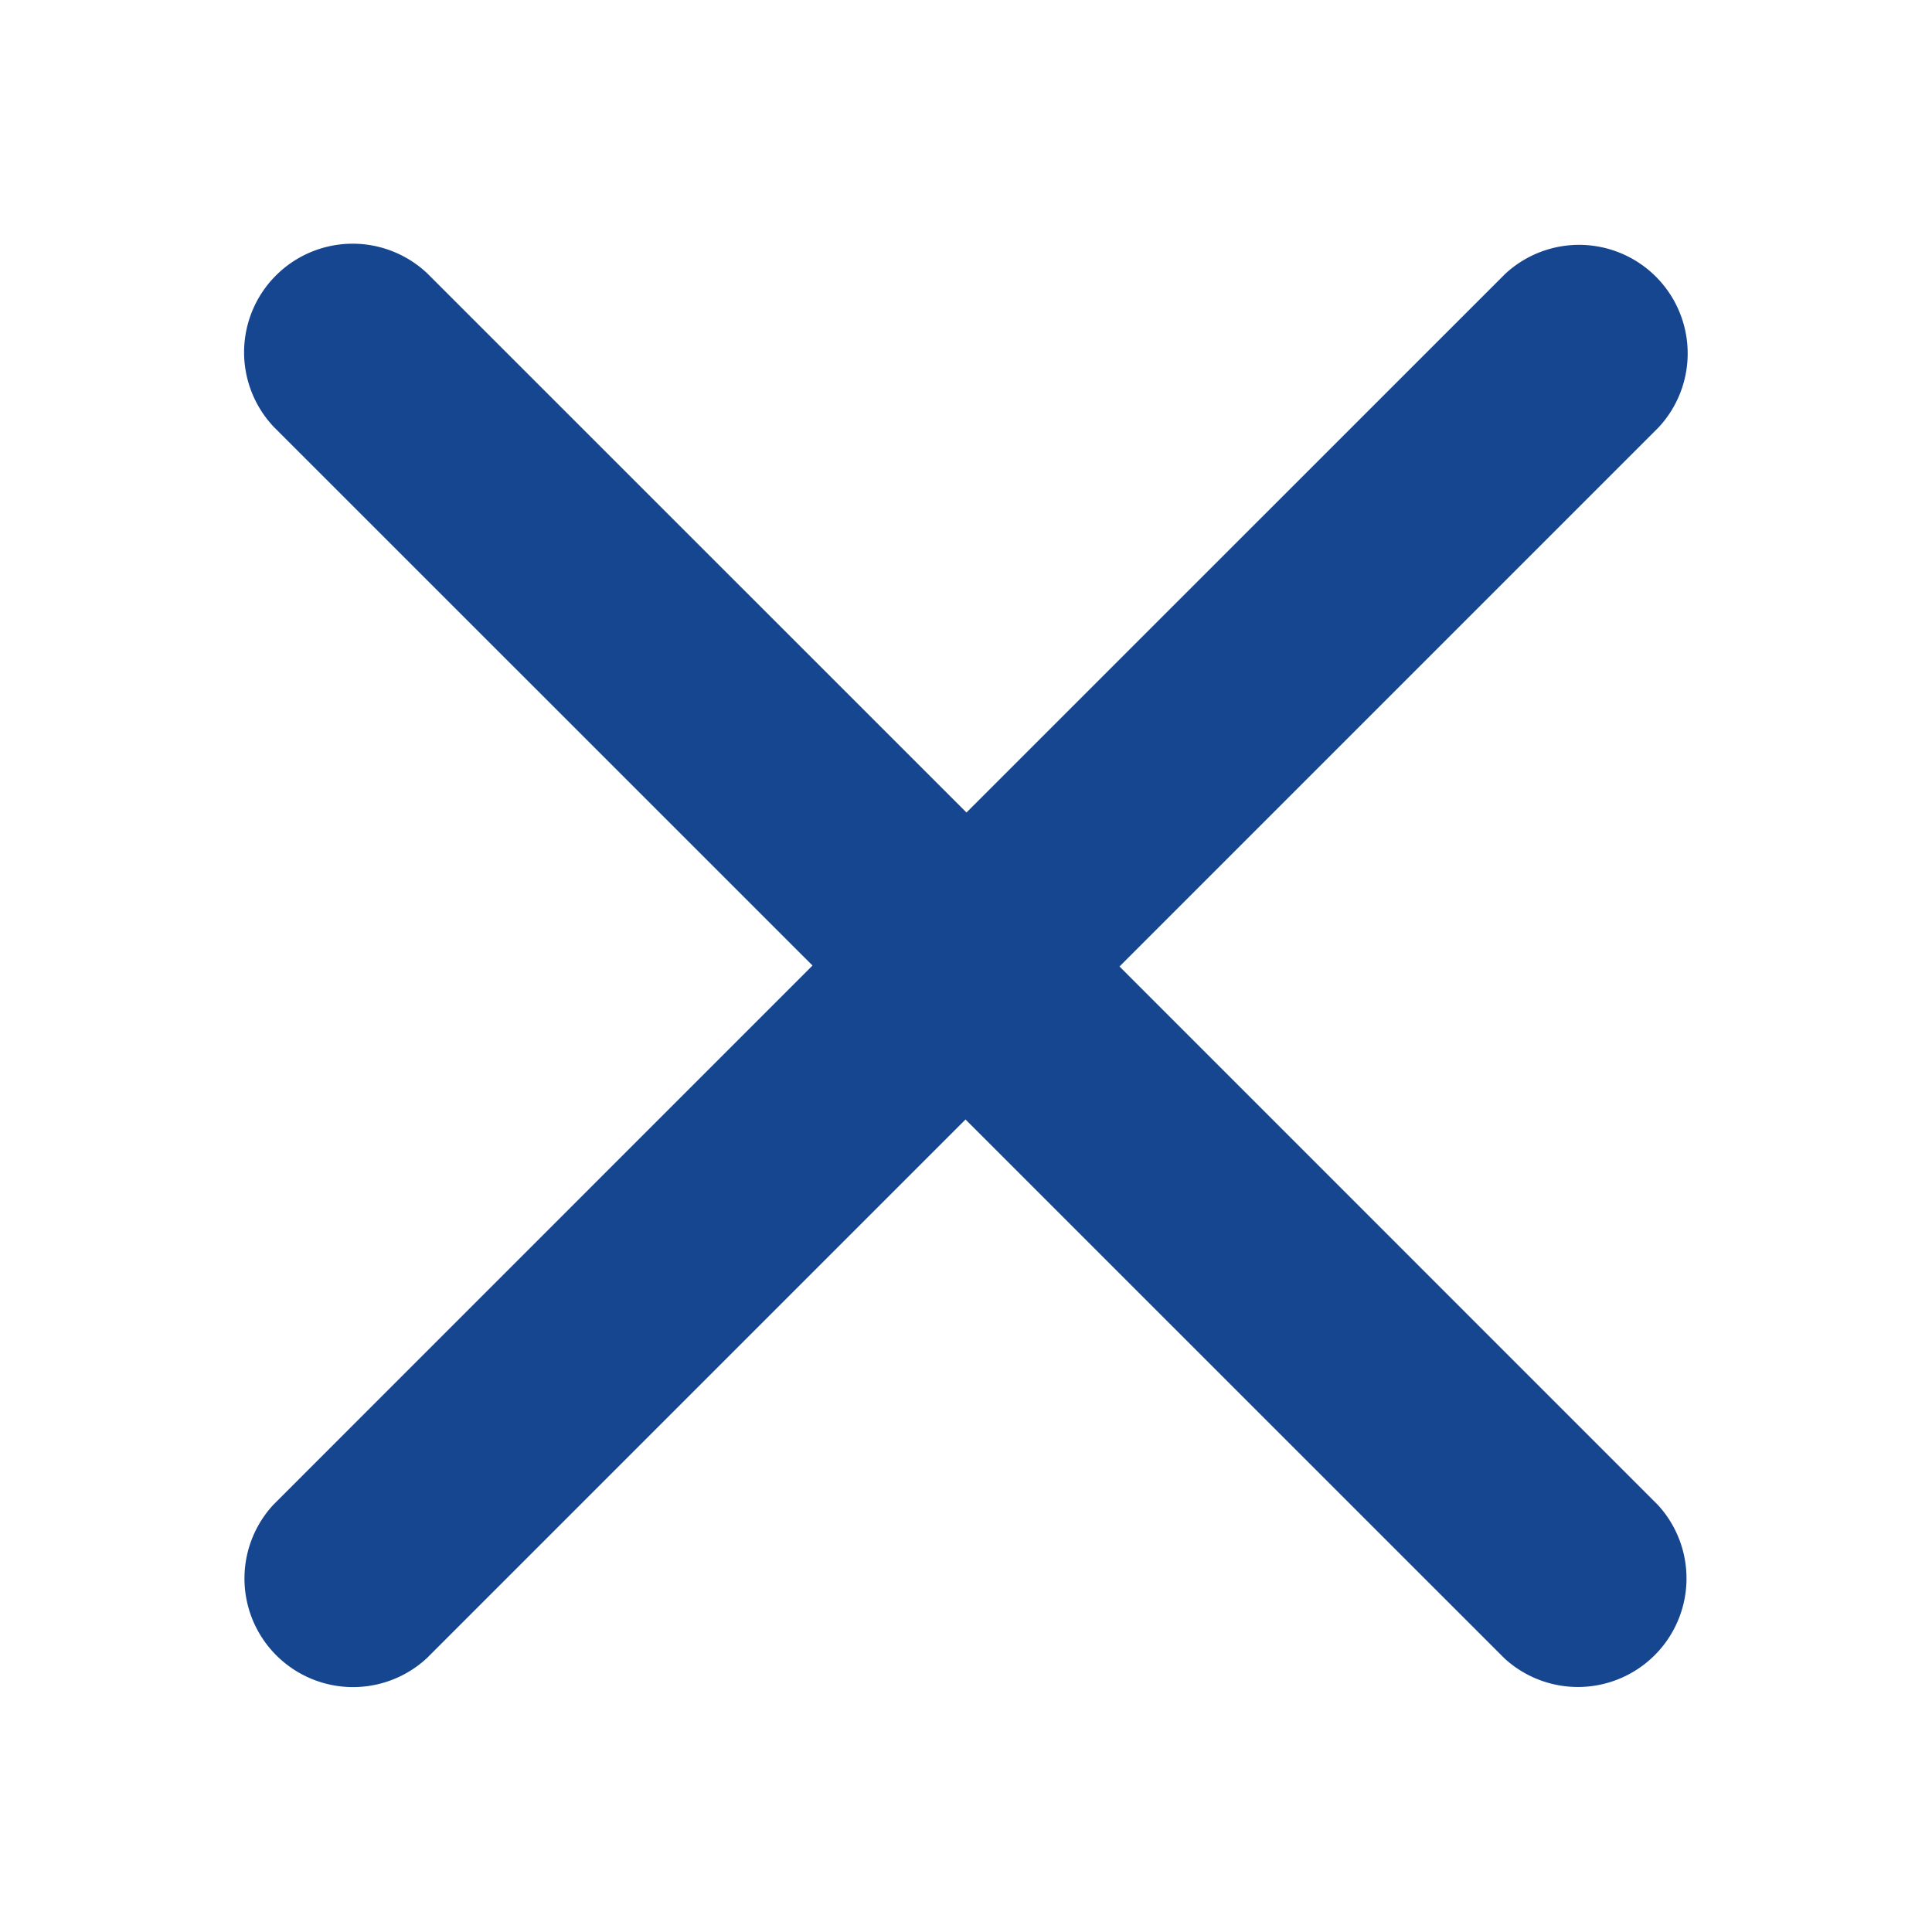 <svg xmlns="http://www.w3.org/2000/svg" width="20" height="20" fill="none"><path fill="#15468F" d="M17.17 4.424a1.124 1.124 0 0 0-1.588-1.589l-5.577 5.576-5.581-5.58A1.124 1.124 0 0 0 2.835 4.42l5.576 5.575-5.58 5.581a1.124 1.124 0 0 0 1.589 1.588l5.575-5.575 5.581 5.58a1.124 1.124 0 0 0 1.588-1.588l-5.575-5.576z"/></svg>